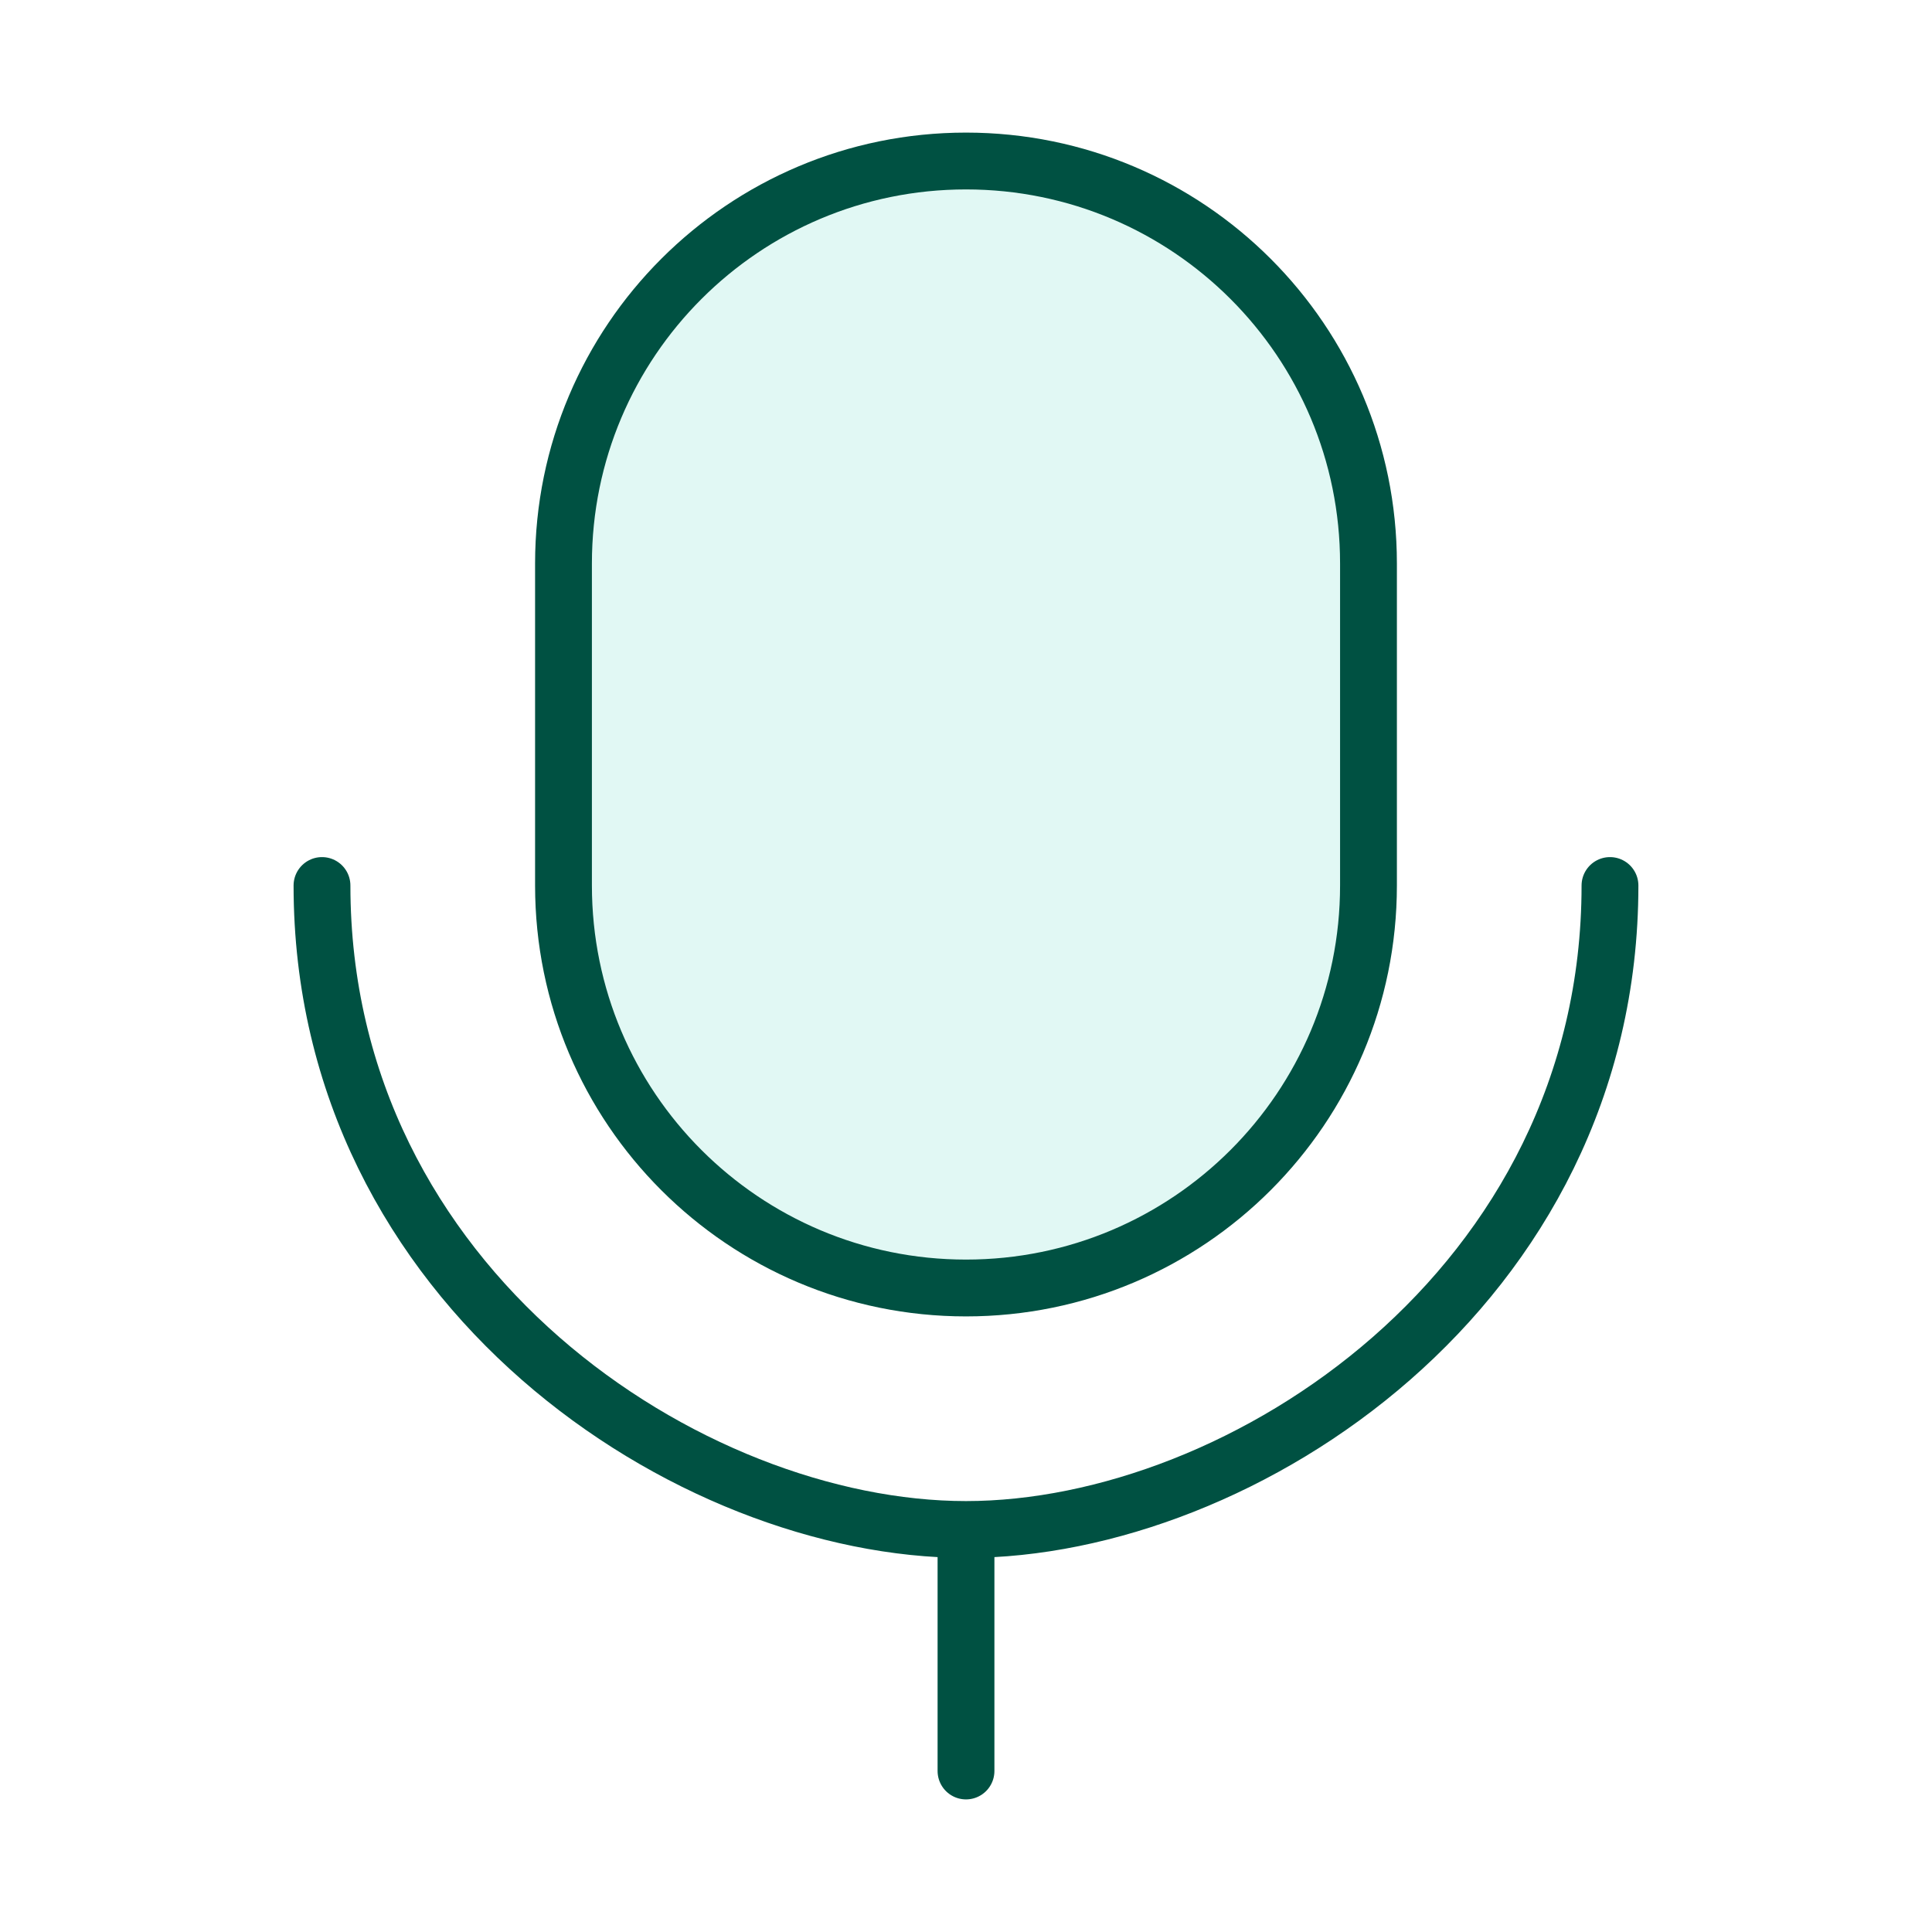 <svg width="68" height="68" viewBox="0 0 68 68" fill="none" xmlns="http://www.w3.org/2000/svg">
    <rect opacity="0.12" x="19.833" y="5.667" width="28.333" height="39.667" rx="14.167" fill="#00C09E"/>
    <path d="M34 53.833C43.714 53.833 56.666 45.333 56.666 31.167M34 53.833C24.285 53.833 11.333 45.333 11.333 31.167M34 53.833V62.333M34 45.333V45.333C41.824 45.333 48.166 38.991 48.166 31.167V19.833C48.166 12.009 41.824 5.667 34 5.667V5.667C26.176 5.667 19.833 12.009 19.833 19.833V31.167C19.833 38.991 26.176 45.333 34 45.333Z" stroke="#005142" stroke-width="2" stroke-linecap="round" stroke-linejoin="round"/>
</svg>
